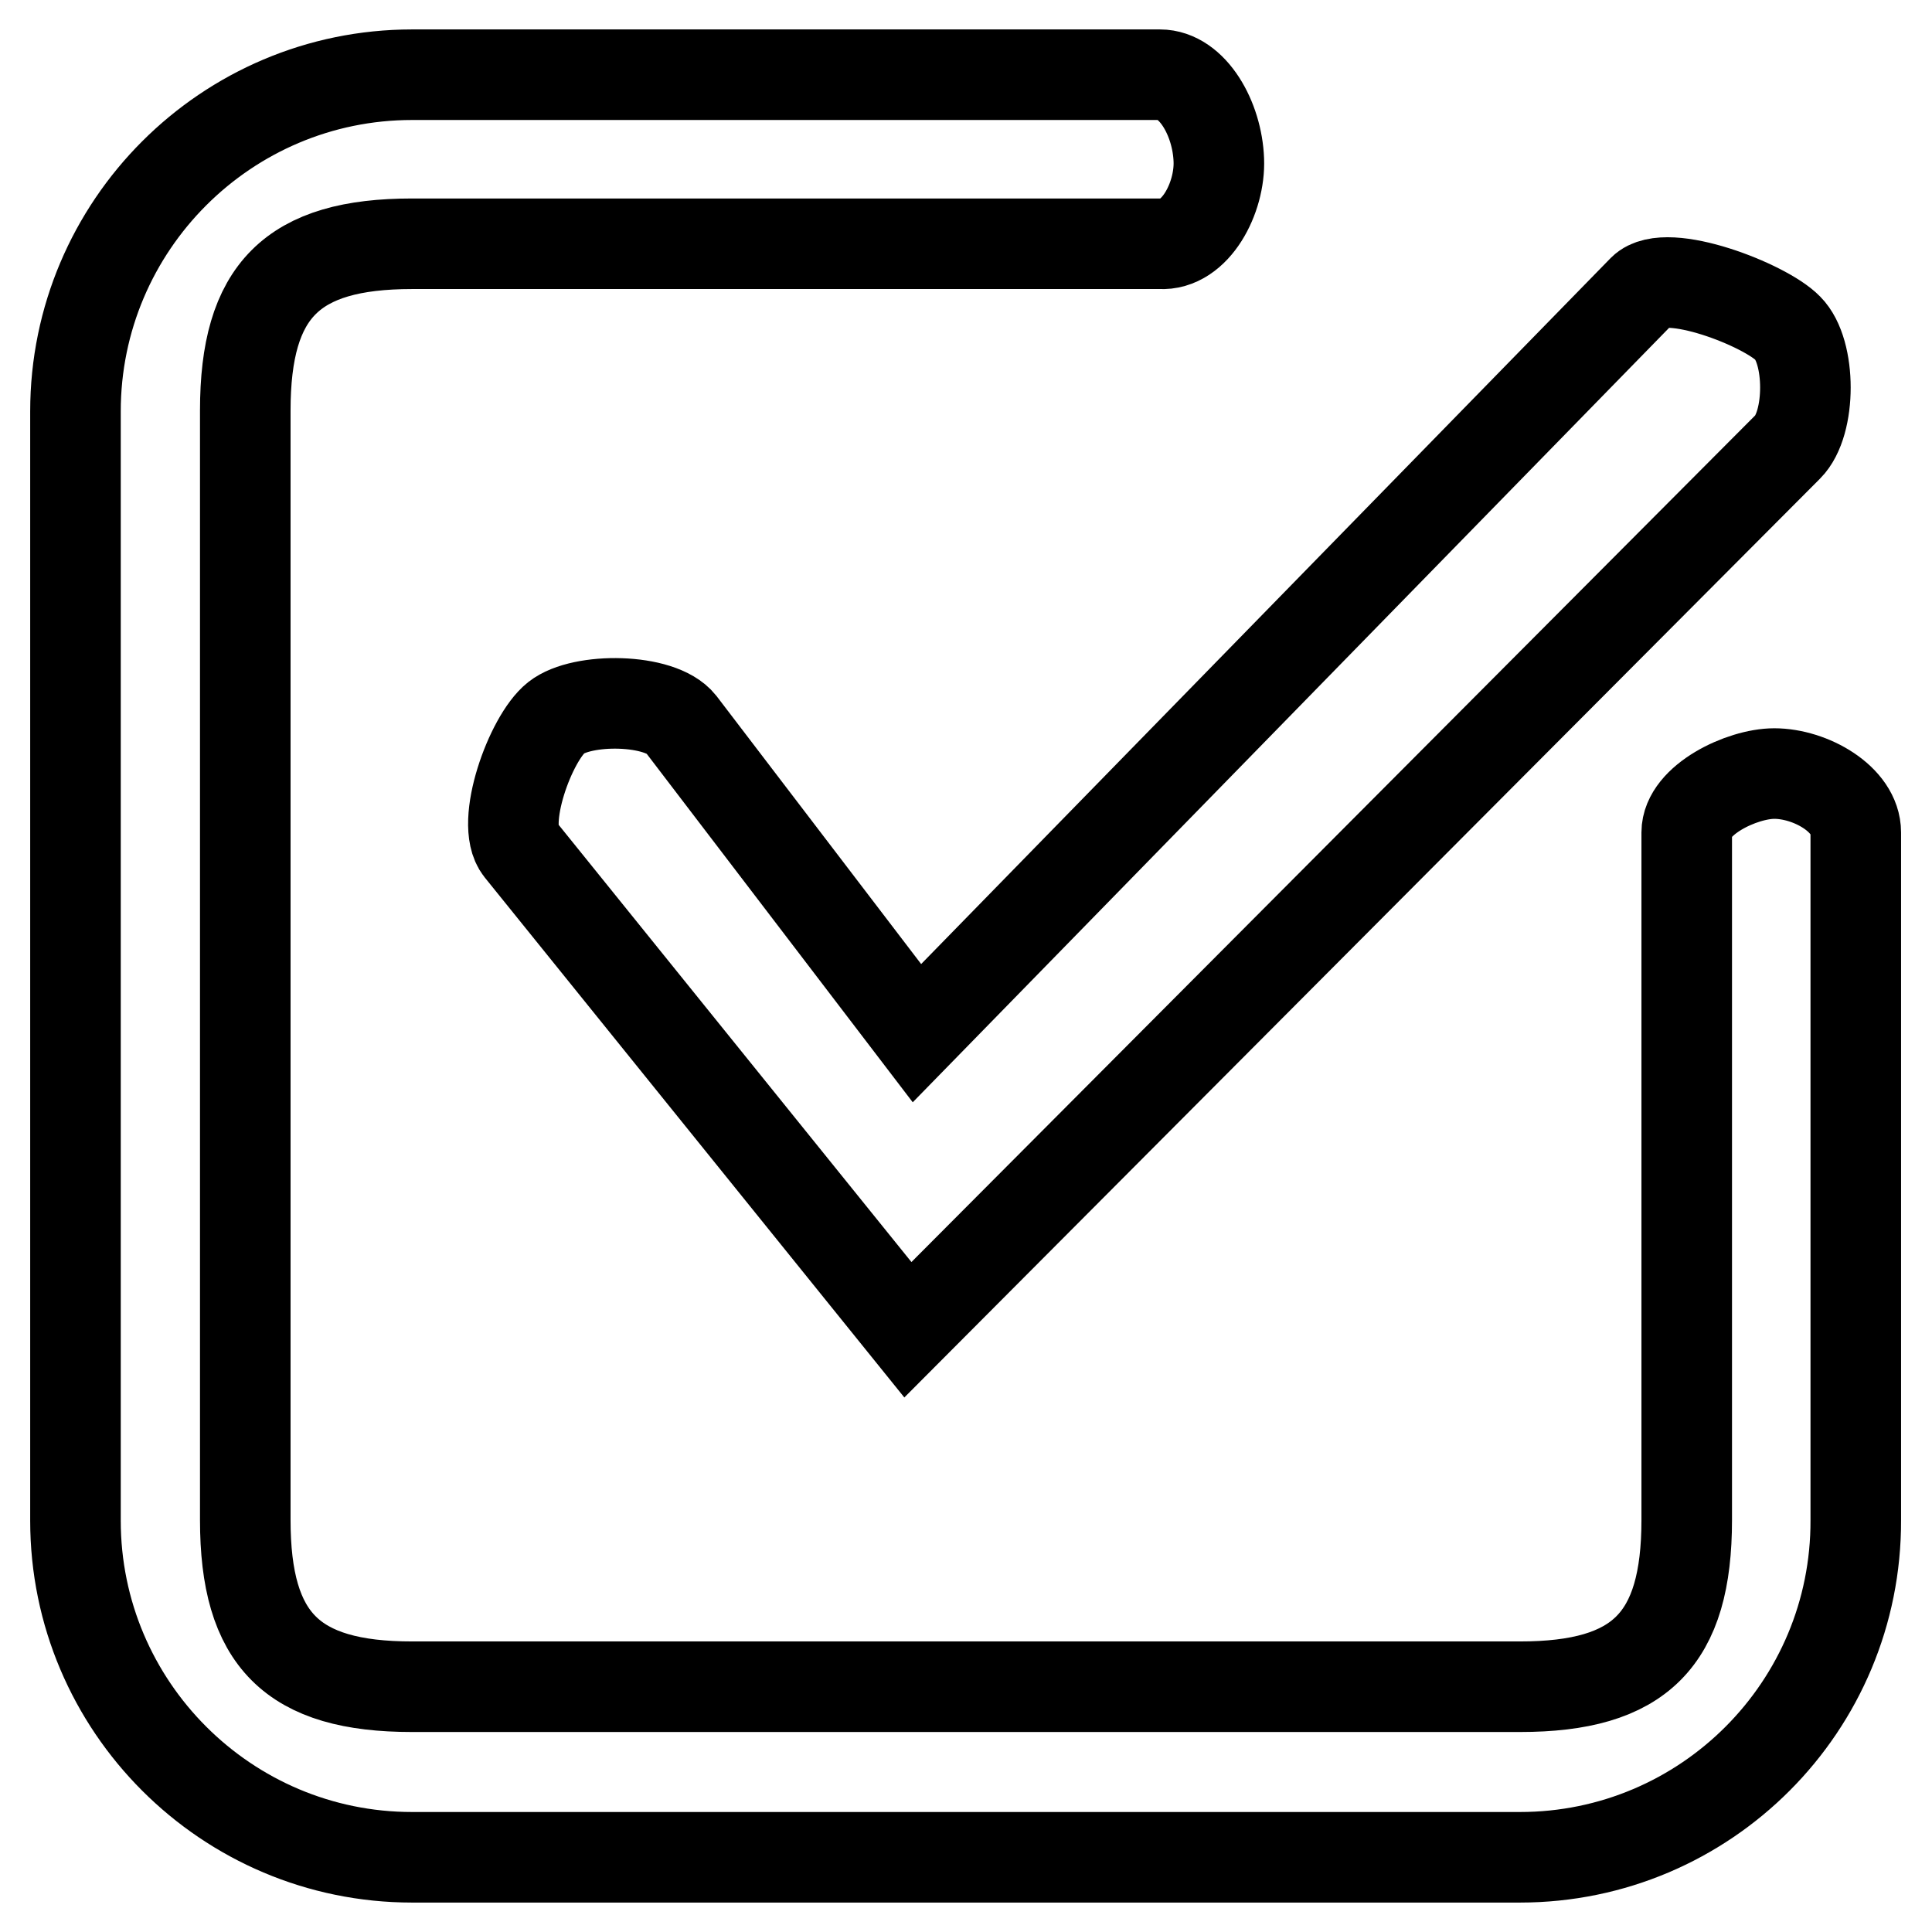 <?xml version="1.0" encoding="utf-8"?>
<!-- Svg Vector Icons : http://www.onlinewebfonts.com/icon -->
<!DOCTYPE svg PUBLIC "-//W3C//DTD SVG 1.1//EN" "http://www.w3.org/Graphics/SVG/1.1/DTD/svg11.dtd">
<svg version="1.1" xmlns="http://www.w3.org/2000/svg" xmlns:xlink="http://www.w3.org/1999/xlink" x="0px" y="0px" viewBox="0 0 256 256" enable-background="new 0 0 256 256" xml:space="preserve">
<g><g><path stroke-width="12" fill-opacity="0" stroke="#000000"  d="M201.4,246.1H54.6c-24.6,0-44.6-20-44.6-44.6v-147C10,29.9,30,9.9,54.6,9.9h99.1c4.3,0,7.6,5.8,7.8,11.3c0.2,5-3.1,11.4-7.8,11.1H54.6c-15.9,0-22.1,6.2-22.1,22.1v147c0,15.9,6.2,22.1,22.1,22.1h146.8c15.9,0,22.1-6.2,22.1-22.1v-91.1c0-4.3,7.3-7.8,11.6-7.8c4.8,0,10.8,3.4,10.8,7.8v91.1C246,226.1,226,246.1,201.4,246.1L201.4,246.1z M120.3,176.2l-51.4-63.7c-2.7-3.4,1.4-14.7,4.8-17.4s13.8-2.6,16.5,0.8l31.3,41l96.2-98.5c3.1-3.1,16.2,2,19.2,5.1c3.1,3.1,3.1,12.6,0,15.7L120.3,176.2L120.3,176.2z"/></g></g>
</svg>